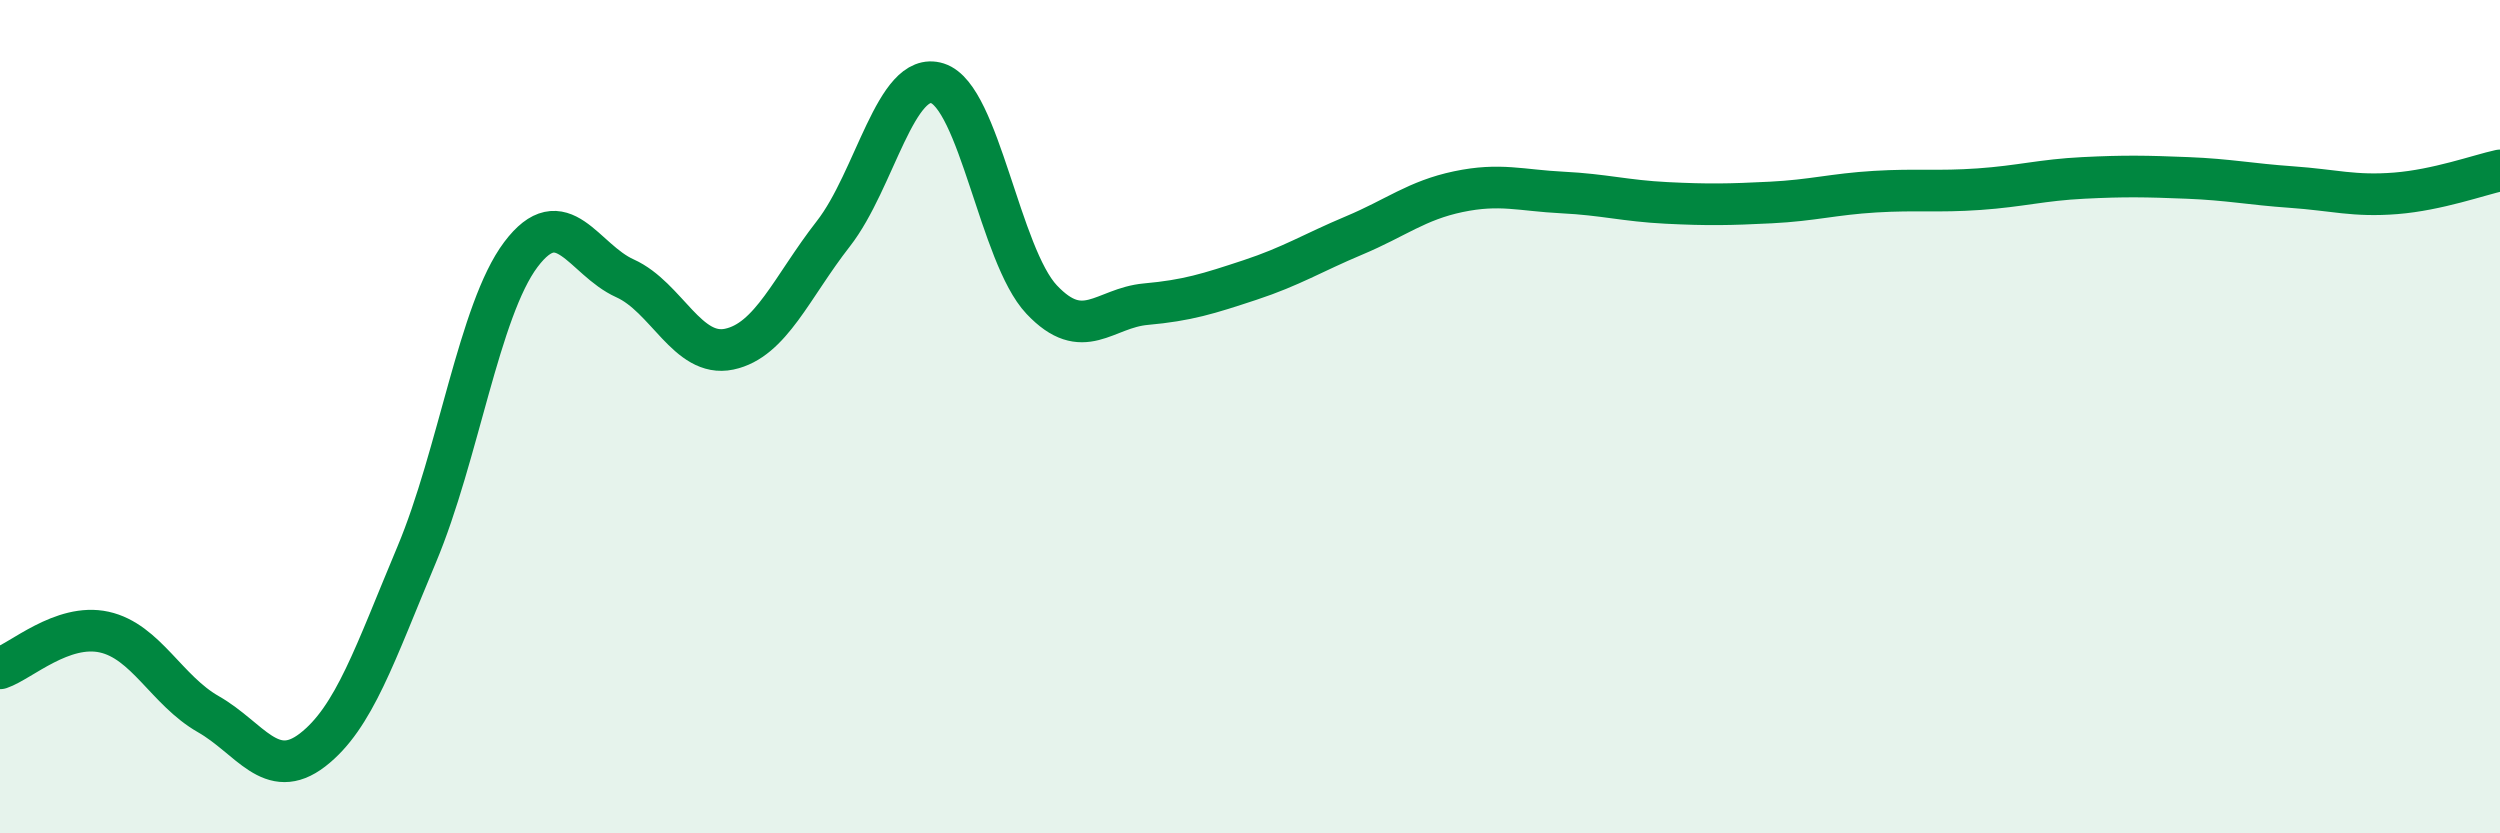 
    <svg width="60" height="20" viewBox="0 0 60 20" xmlns="http://www.w3.org/2000/svg">
      <path
        d="M 0,16.04 C 0.5,15.87 1.5,14.95 2.5,15.17 C 3.5,15.39 4,16.57 5,17.14 C 6,17.71 6.5,18.77 7.5,18 C 8.5,17.23 9,15.69 10,13.31 C 11,10.93 11.5,7.44 12.5,6.11 C 13.5,4.78 14,6.23 15,6.68 C 16,7.13 16.5,8.59 17.5,8.38 C 18.5,8.17 19,6.89 20,5.61 C 21,4.33 21.5,1.68 22.5,2 C 23.5,2.32 24,6.13 25,7.19 C 26,8.25 26.5,7.39 27.5,7.3 C 28.5,7.21 29,7.05 30,6.72 C 31,6.39 31.5,6.07 32.5,5.65 C 33.5,5.23 34,4.81 35,4.6 C 36,4.39 36.5,4.57 37.5,4.62 C 38.5,4.67 39,4.82 40,4.87 C 41,4.92 41.5,4.91 42.5,4.86 C 43.5,4.81 44,4.66 45,4.6 C 46,4.54 46.5,4.61 47.5,4.54 C 48.5,4.47 49,4.32 50,4.27 C 51,4.22 51.5,4.23 52.5,4.27 C 53.5,4.31 54,4.42 55,4.49 C 56,4.56 56.5,4.72 57.5,4.64 C 58.5,4.56 59.5,4.2 60,4.09L60 20L0 20Z"
        fill="#008740"
        opacity="0.1"
        stroke-linecap="round"
        stroke-linejoin="round"
      />
      <path
        d="M 0,16.04 C 0.5,15.87 1.5,14.95 2.5,15.17 C 3.5,15.39 4,16.57 5,17.14 C 6,17.71 6.5,18.77 7.5,18 C 8.5,17.23 9,15.69 10,13.31 C 11,10.93 11.5,7.44 12.5,6.11 C 13.5,4.78 14,6.23 15,6.68 C 16,7.13 16.5,8.59 17.5,8.38 C 18.5,8.17 19,6.89 20,5.61 C 21,4.33 21.5,1.68 22.5,2 C 23.5,2.32 24,6.13 25,7.19 C 26,8.25 26.5,7.39 27.5,7.3 C 28.5,7.21 29,7.05 30,6.72 C 31,6.39 31.5,6.07 32.5,5.65 C 33.5,5.23 34,4.81 35,4.6 C 36,4.39 36.5,4.57 37.5,4.62 C 38.5,4.67 39,4.82 40,4.87 C 41,4.92 41.5,4.91 42.5,4.86 C 43.5,4.81 44,4.66 45,4.6 C 46,4.54 46.5,4.61 47.5,4.54 C 48.5,4.47 49,4.32 50,4.27 C 51,4.22 51.5,4.23 52.5,4.27 C 53.5,4.31 54,4.42 55,4.49 C 56,4.56 56.5,4.72 57.5,4.64 C 58.5,4.56 59.5,4.2 60,4.09"
        stroke="#008740"
        stroke-width="1"
        fill="none"
        stroke-linecap="round"
        stroke-linejoin="round"
      />
    </svg>
  